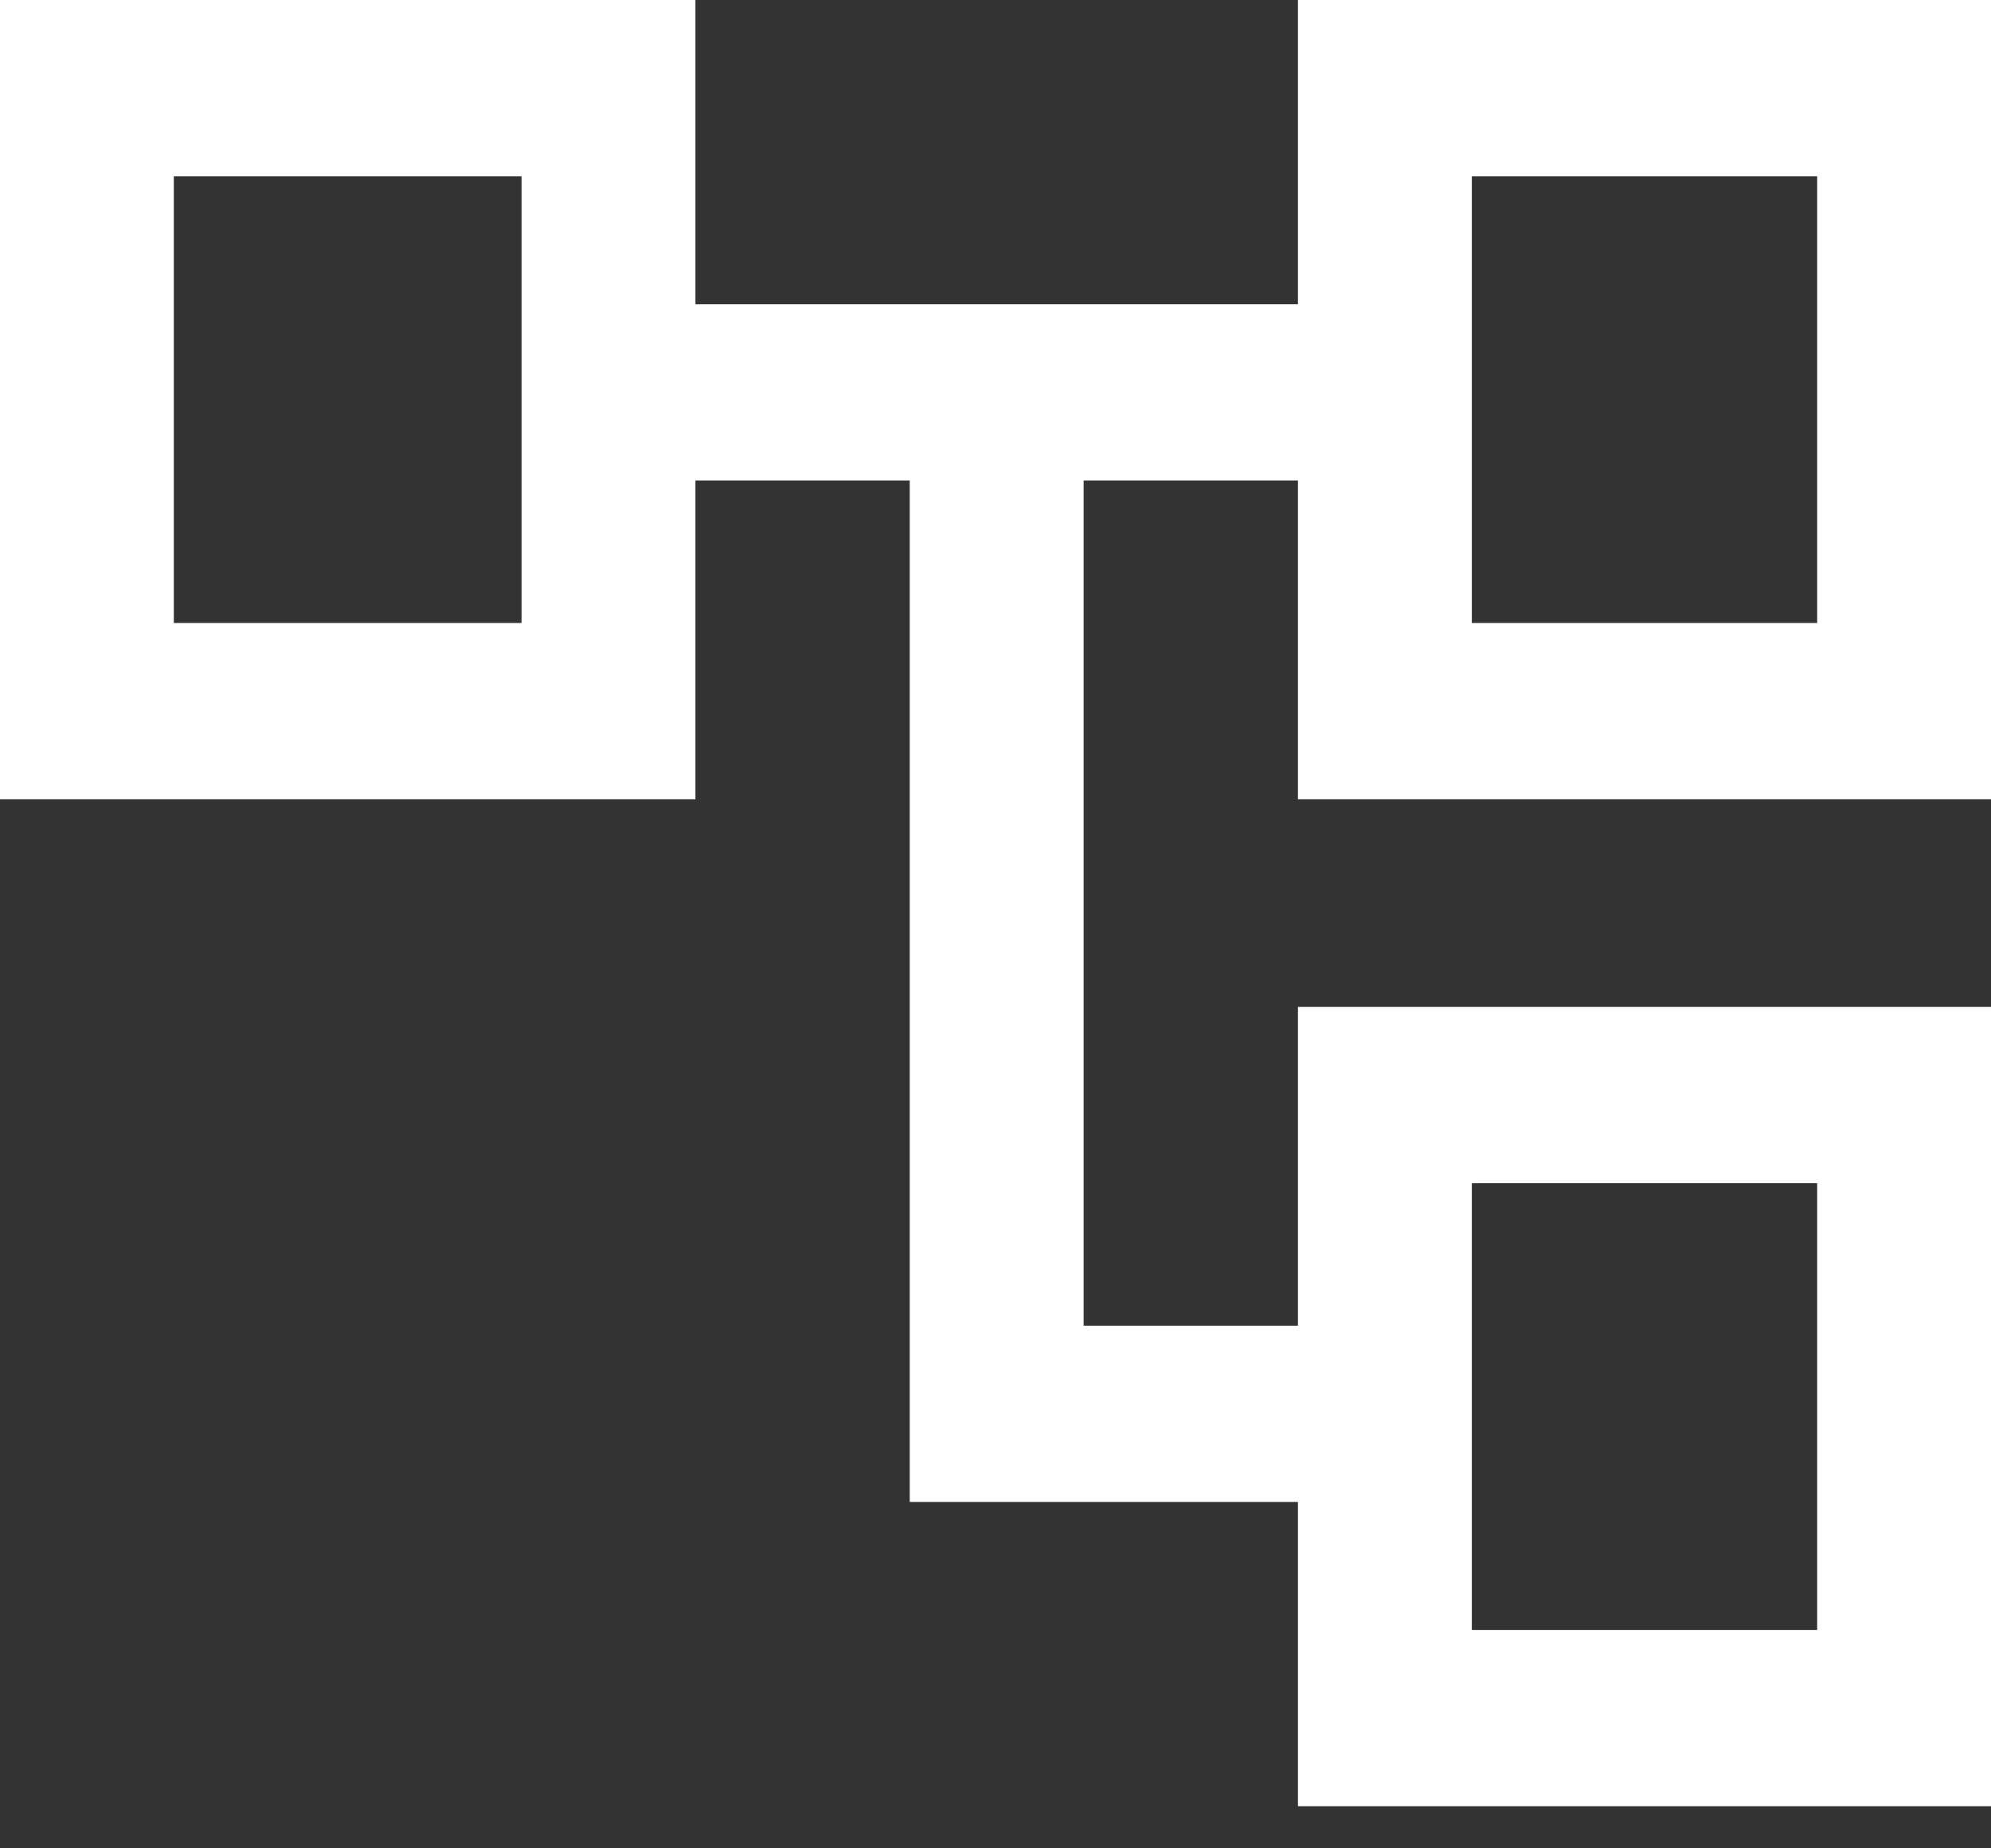 <?xml version="1.0" encoding="UTF-8"?> <svg xmlns="http://www.w3.org/2000/svg" width="42" height="39" viewBox="0 0 42 39" fill="none"><rect x="0" y="0" width="42" height="39" fill="#333333" stroke="none"/><path d="M27.38 38.111V31.691H19.191V10.139H14.67V16.865H0V0H14.67V6.42H27.38V0H42V16.865H27.38V10.139H22.859V27.972H27.38V21.246H42V38.111H27.38ZM3.667 3.719V13.145V3.719ZM31.048 24.966V34.392V24.966ZM31.048 3.719V13.145V3.719ZM31.048 13.145H38.333V3.719H31.048V13.145ZM31.048 34.392H38.333V24.966H31.048V34.392ZM3.667 13.145H11.002V3.719H3.667V13.145Z" fill="white"></path></svg> 